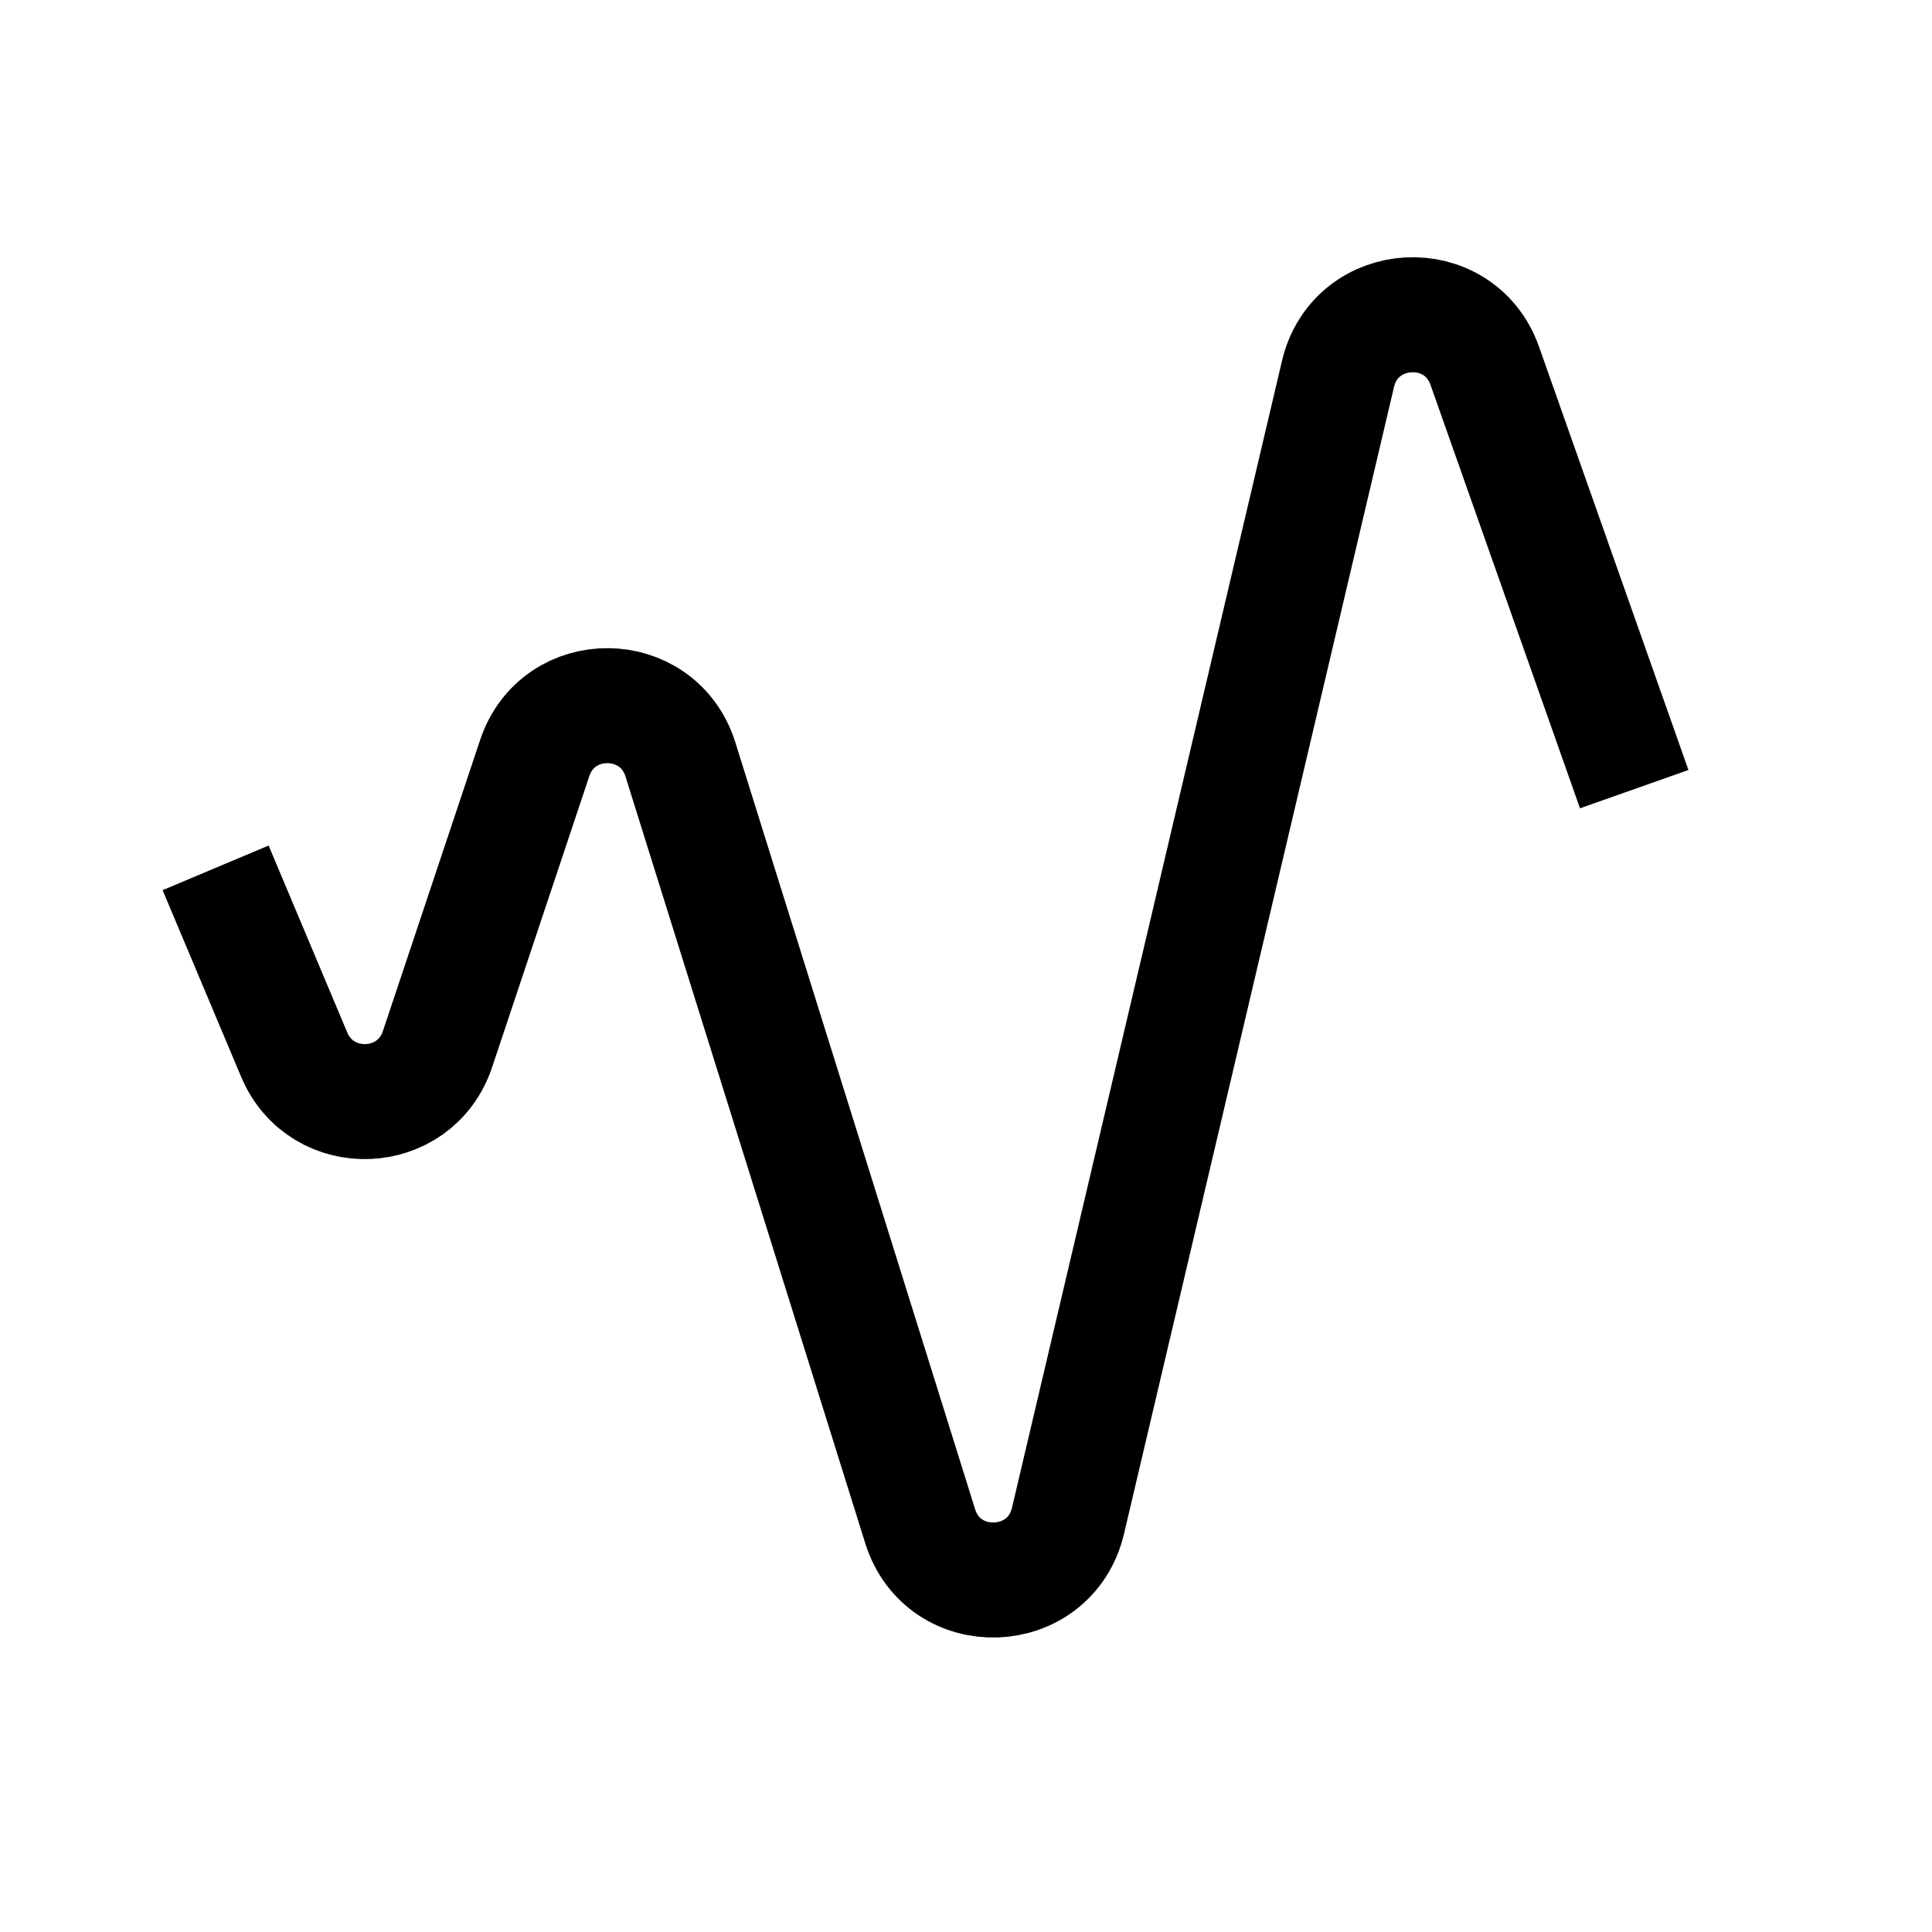 <svg width="15" height="15" viewBox="0 0 15 15" xmlns="http://www.w3.org/2000/svg" fill="none" class="size-4 size-4"><path d="M1.674 6.738L2.284 8.188C2.498 8.695 3.223 8.667 3.397 8.145L4.151 5.887C4.334 5.337 5.11 5.345 5.283 5.897L7.144 11.849C7.325 12.428 8.152 12.398 8.292 11.807L10.388 2.904C10.524 2.324 11.33 2.28 11.528 2.841L12.688 6.127" stroke="currentColor" stroke-width="0.893"></path></svg>